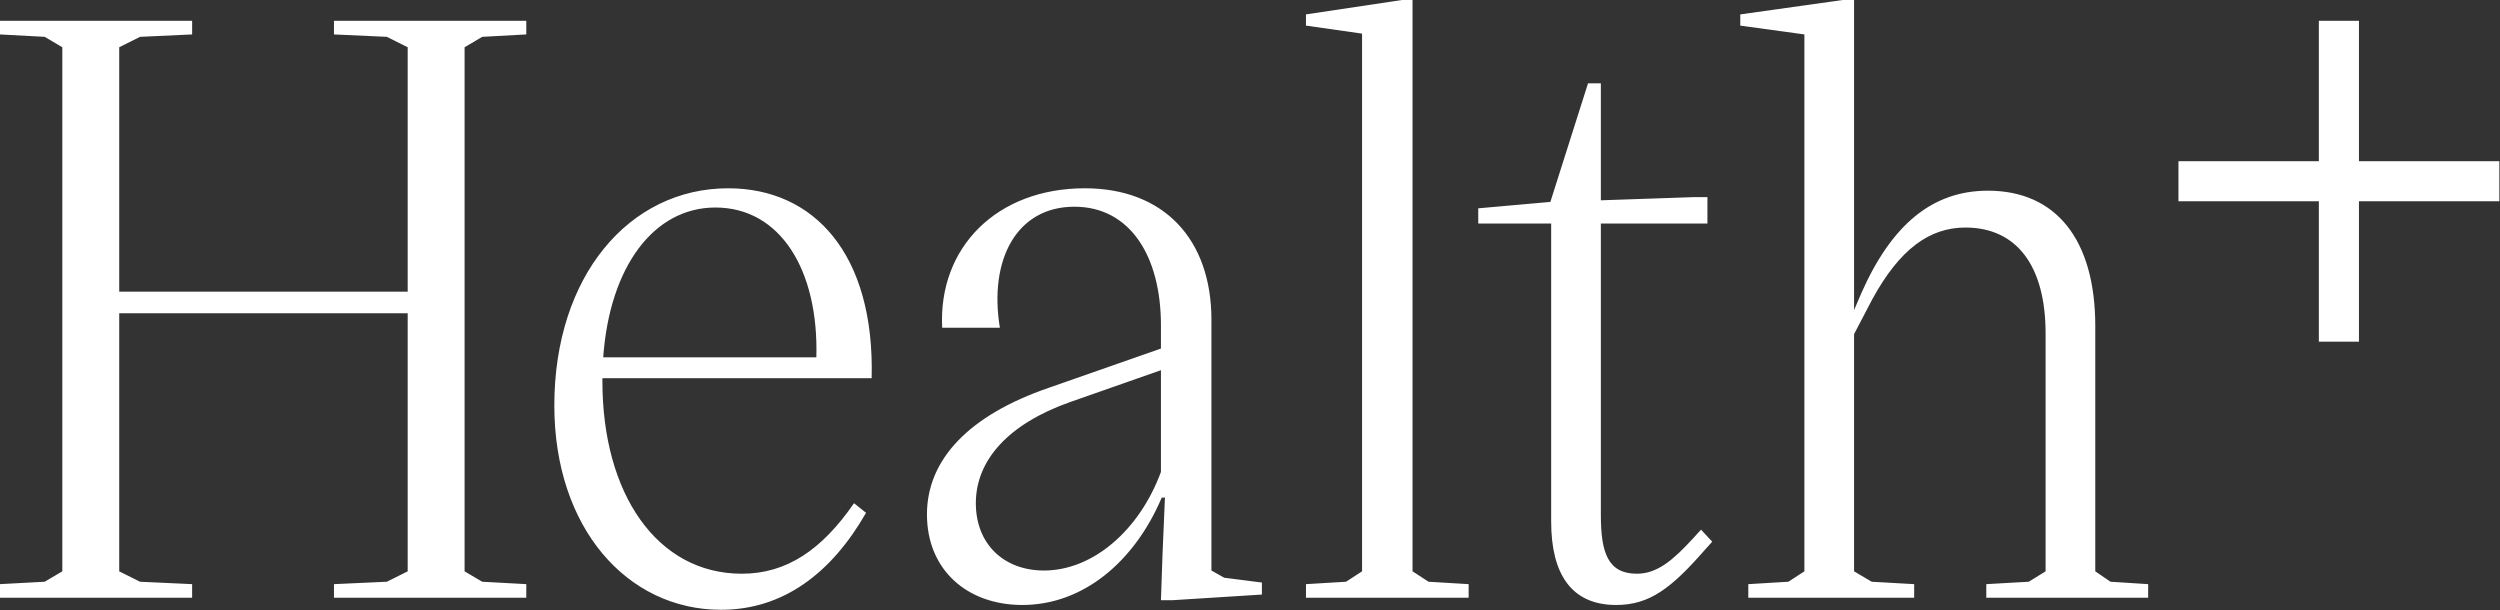 <?xml version="1.0" encoding="UTF-8" standalone="no"?> <svg xmlns="http://www.w3.org/2000/svg" xmlns:xlink="http://www.w3.org/1999/xlink" xmlns:serif="http://www.serif.com/" width="100%" height="100%" viewBox="0 0 3438 839" version="1.1" xml:space="preserve" style="fill-rule:evenodd;clip-rule:evenodd;stroke-linejoin:round;stroke-miterlimit:2;"><rect x="0" y="0" width="3438" height="839" fill="#333333" stroke="none"/> <g transform="matrix(4.167,0,0,4.167,3188.89,469.904)"> <path d="M0,-105.901L13.233,-105.901L13.233,-59.567L59.565,-59.567L59.565,-46.336L13.233,-46.336L13.233,0L0,0L0,-46.336L-46.334,-46.336L-46.334,-59.567L0,-59.567L0,-105.901ZM-655.056,-105.901L-591.585,-105.901L-591.585,-101.406L-606.131,-100.613L-611.95,-97.174L-611.95,75.783L-606.131,79.218L-591.585,80.011L-591.585,84.508L-655.056,84.508L-655.056,80.011L-637.601,79.218L-630.726,75.783L-630.726,-9.373L-725.929,-9.373L-725.929,75.783L-719.054,79.218L-701.865,80.011L-701.865,84.508L-765.334,84.508L-765.334,80.011L-750.526,79.218L-744.707,75.783L-744.707,-97.174L-750.526,-100.613L-765.334,-101.406L-765.334,-105.901L-701.865,-105.901L-701.865,-101.406L-719.054,-100.613L-725.929,-97.174L-725.929,-16.515L-630.726,-16.515L-630.726,-97.174L-637.601,-100.613L-655.056,-101.406L-655.056,-105.901ZM-582.333,21.038C-582.333,-21.541 -557.738,-50.63 -524.945,-50.63C-496.649,-50.63 -476.551,-28.943 -477.609,12.045L-566.464,12.045L-566.464,13.103C-566.464,50.128 -548.482,76.574 -520.451,76.574C-505.641,76.574 -494.004,68.641 -483.426,53.301L-479.459,56.476C-490.83,76.309 -506.699,88.475 -527.326,88.475C-558.267,88.475 -582.333,61.499 -582.333,21.038ZM-495.856,5.17C-495.062,-23.657 -507.757,-44.282 -529.177,-44.282C-549.54,-44.282 -564.086,-24.713 -566.2,5.17L-495.856,5.17ZM-459.358,57.005C-459.358,38.758 -445.342,24.212 -419.162,15.219L-382.137,2.262L-382.137,-5.408C-382.137,-28.414 -392.451,-44.547 -410.698,-44.547C-429.74,-44.547 -438.996,-27.092 -435.293,-4.615L-454.335,-4.615C-455.657,-31.059 -436.351,-50.63 -407.261,-50.63C-381.079,-50.63 -365.476,-33.704 -365.476,-7.26L-365.476,75.516L-361.245,77.897L-348.816,79.483L-348.816,83.449L-378.17,85.301L-382.137,85.301L-381.608,69.963L-380.815,51.45L-381.873,51.45C-390.864,72.608 -407.79,86.887 -427.889,86.887C-446.135,86.887 -459.358,75.251 -459.358,57.005ZM-420.749,75.516C-404.616,75.516 -389.277,62.293 -382.137,42.988L-382.137,9.402L-412.285,19.98C-432.383,27.12 -443.226,39.022 -443.226,53.302C-443.226,66.789 -433.97,75.516 -420.749,75.516ZM-302.54,-112.777L-299.101,-112.777L-299.101,75.782L-293.813,79.219L-280.59,80.012L-280.59,84.507L-334.273,84.507L-334.273,80.012L-321.051,79.219L-315.761,75.782L-315.761,-101.67L-334.273,-104.315L-334.273,-108.018L-302.54,-112.777ZM-253.353,59.384L-253.353,-38.993L-277.419,-38.993L-277.419,-44.017L-253.618,-46.133L-241.188,-85.274L-236.956,-85.274L-236.956,-46.662L-206.015,-47.72L-201.785,-47.72L-201.785,-38.993L-236.956,-38.993L-236.956,57.27C-236.956,69.699 -234.577,76.573 -225.057,76.573C-218.18,76.573 -212.892,71.813 -206.544,64.939L-203.899,62.029L-200.198,65.997L-202.576,68.641C-213.685,81.334 -220.825,86.888 -231.932,86.888C-246.742,86.888 -253.353,76.573 -253.353,59.384ZM-188.296,80.012L-175.073,79.218L-169.785,75.782L-169.785,-101.406L-190.941,-104.313L-190.941,-108.016L-157.091,-112.775L-153.388,-112.775L-153.388,-10.431L-151.009,-15.985C-140.958,-38.728 -127.47,-49.836 -109.223,-49.836C-86.745,-49.836 -73.786,-33.705 -73.786,-5.143L-73.786,75.782L-68.762,79.218L-56.333,80.012L-56.333,84.508L-109.752,84.508L-109.752,80.012L-95.736,79.218L-90.183,75.782L-90.183,-2.762C-90.183,-24.978 -99.703,-37.672 -116.629,-37.672C-128.528,-37.672 -138.313,-30.531 -147.306,-14.134L-153.388,-2.499L-153.388,75.782L-147.571,79.218L-133.554,80.012L-133.554,84.508L-188.296,84.508L-188.296,80.012Z" style="fill:white;"></path> </g> </svg> 